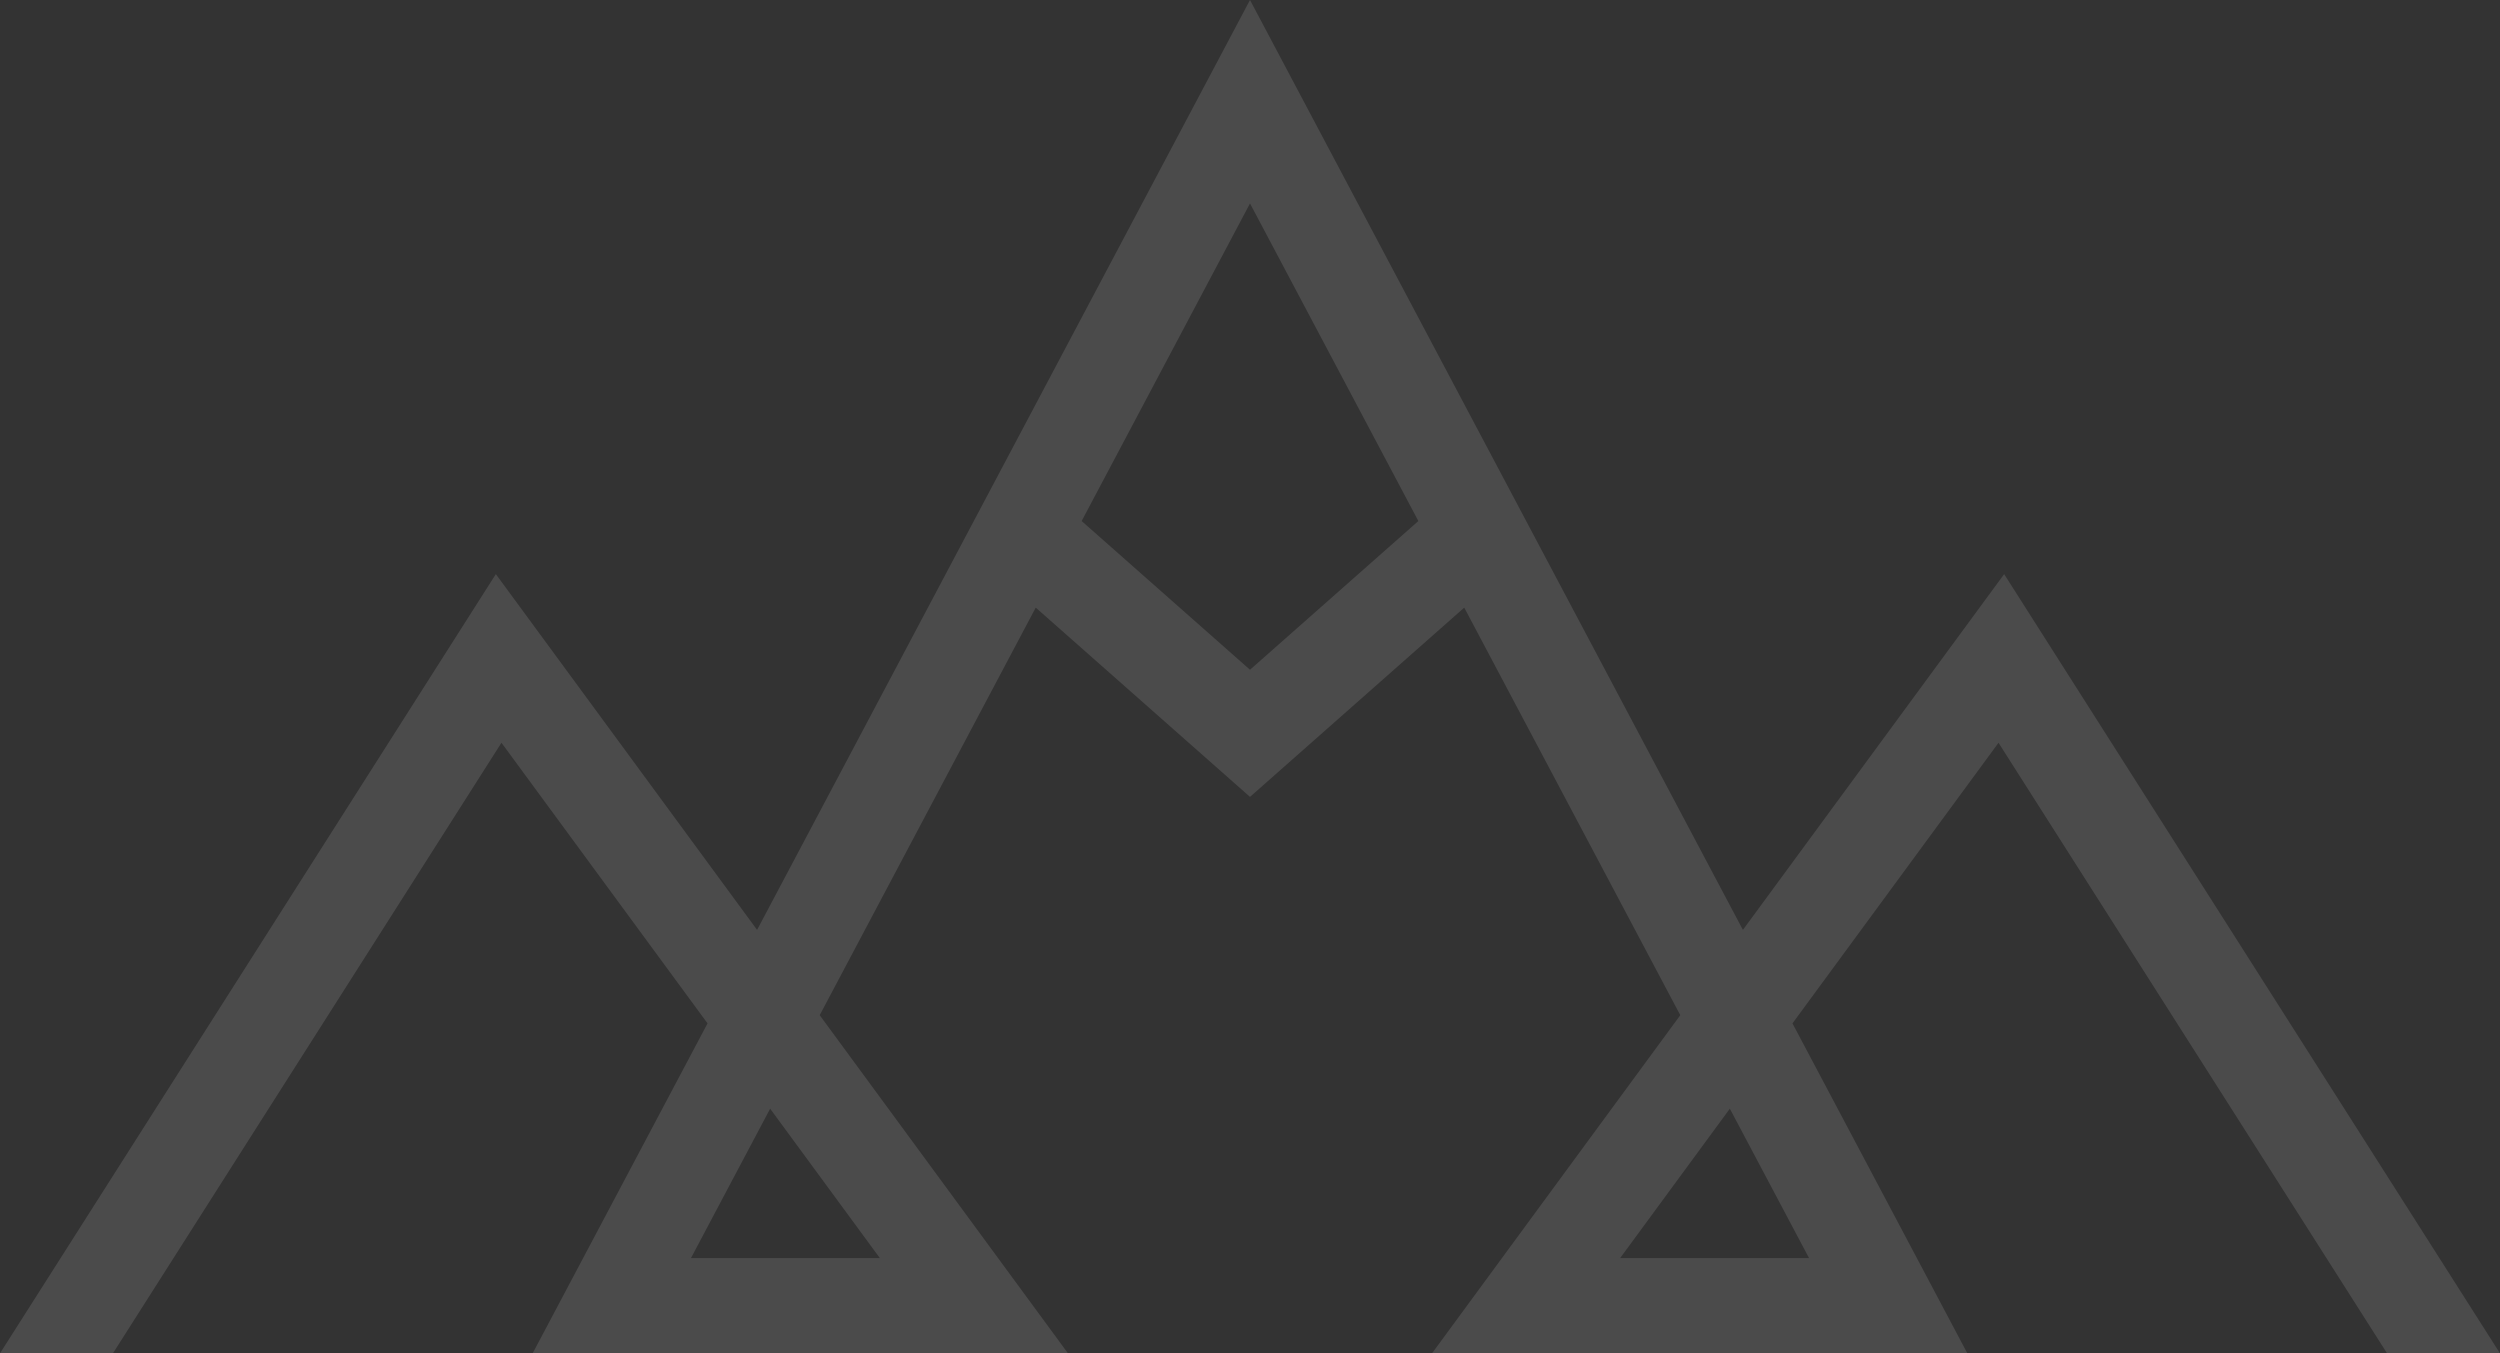 <svg xmlns="http://www.w3.org/2000/svg" width="1272.972" height="689.094" viewBox="0 0 1272.972 689.094">
  <rect x="0" y="0" width="1272.972" height="689.094" fill="#333333" stroke="none"/>
  <path id="Path_395" data-name="Path 395" d="M1333.065,755.715,1200.047,936.866,949.059,463.378l-21.432,40.433L698.072,936.866,565.055,755.715,312.577,1152.472h57.5l197.84-310.894L672.846,984.473l-89.054,168H856.383L729.961,980.3l110-207.527,34.983,30.9h0l35.17,31.069L933,854.956h0l16.057,14.19,109.094-96.372L1168.158,980.3l-126.415,172.171h272.584l-89.047-168L1330.2,841.587l197.842,310.885h57.5ZM760.576,1103.964H664.417l40.31-76.055ZM949.059,804.414l-85.719-75.73,79.6-150.174v.006l6.12-11.553,85.727,161.721Zm284.652,299.549h-96.162l55.842-76.055Z" transform="translate(-312.577 -463.378)" fill="#fff" opacity="0.12"/>
</svg>
